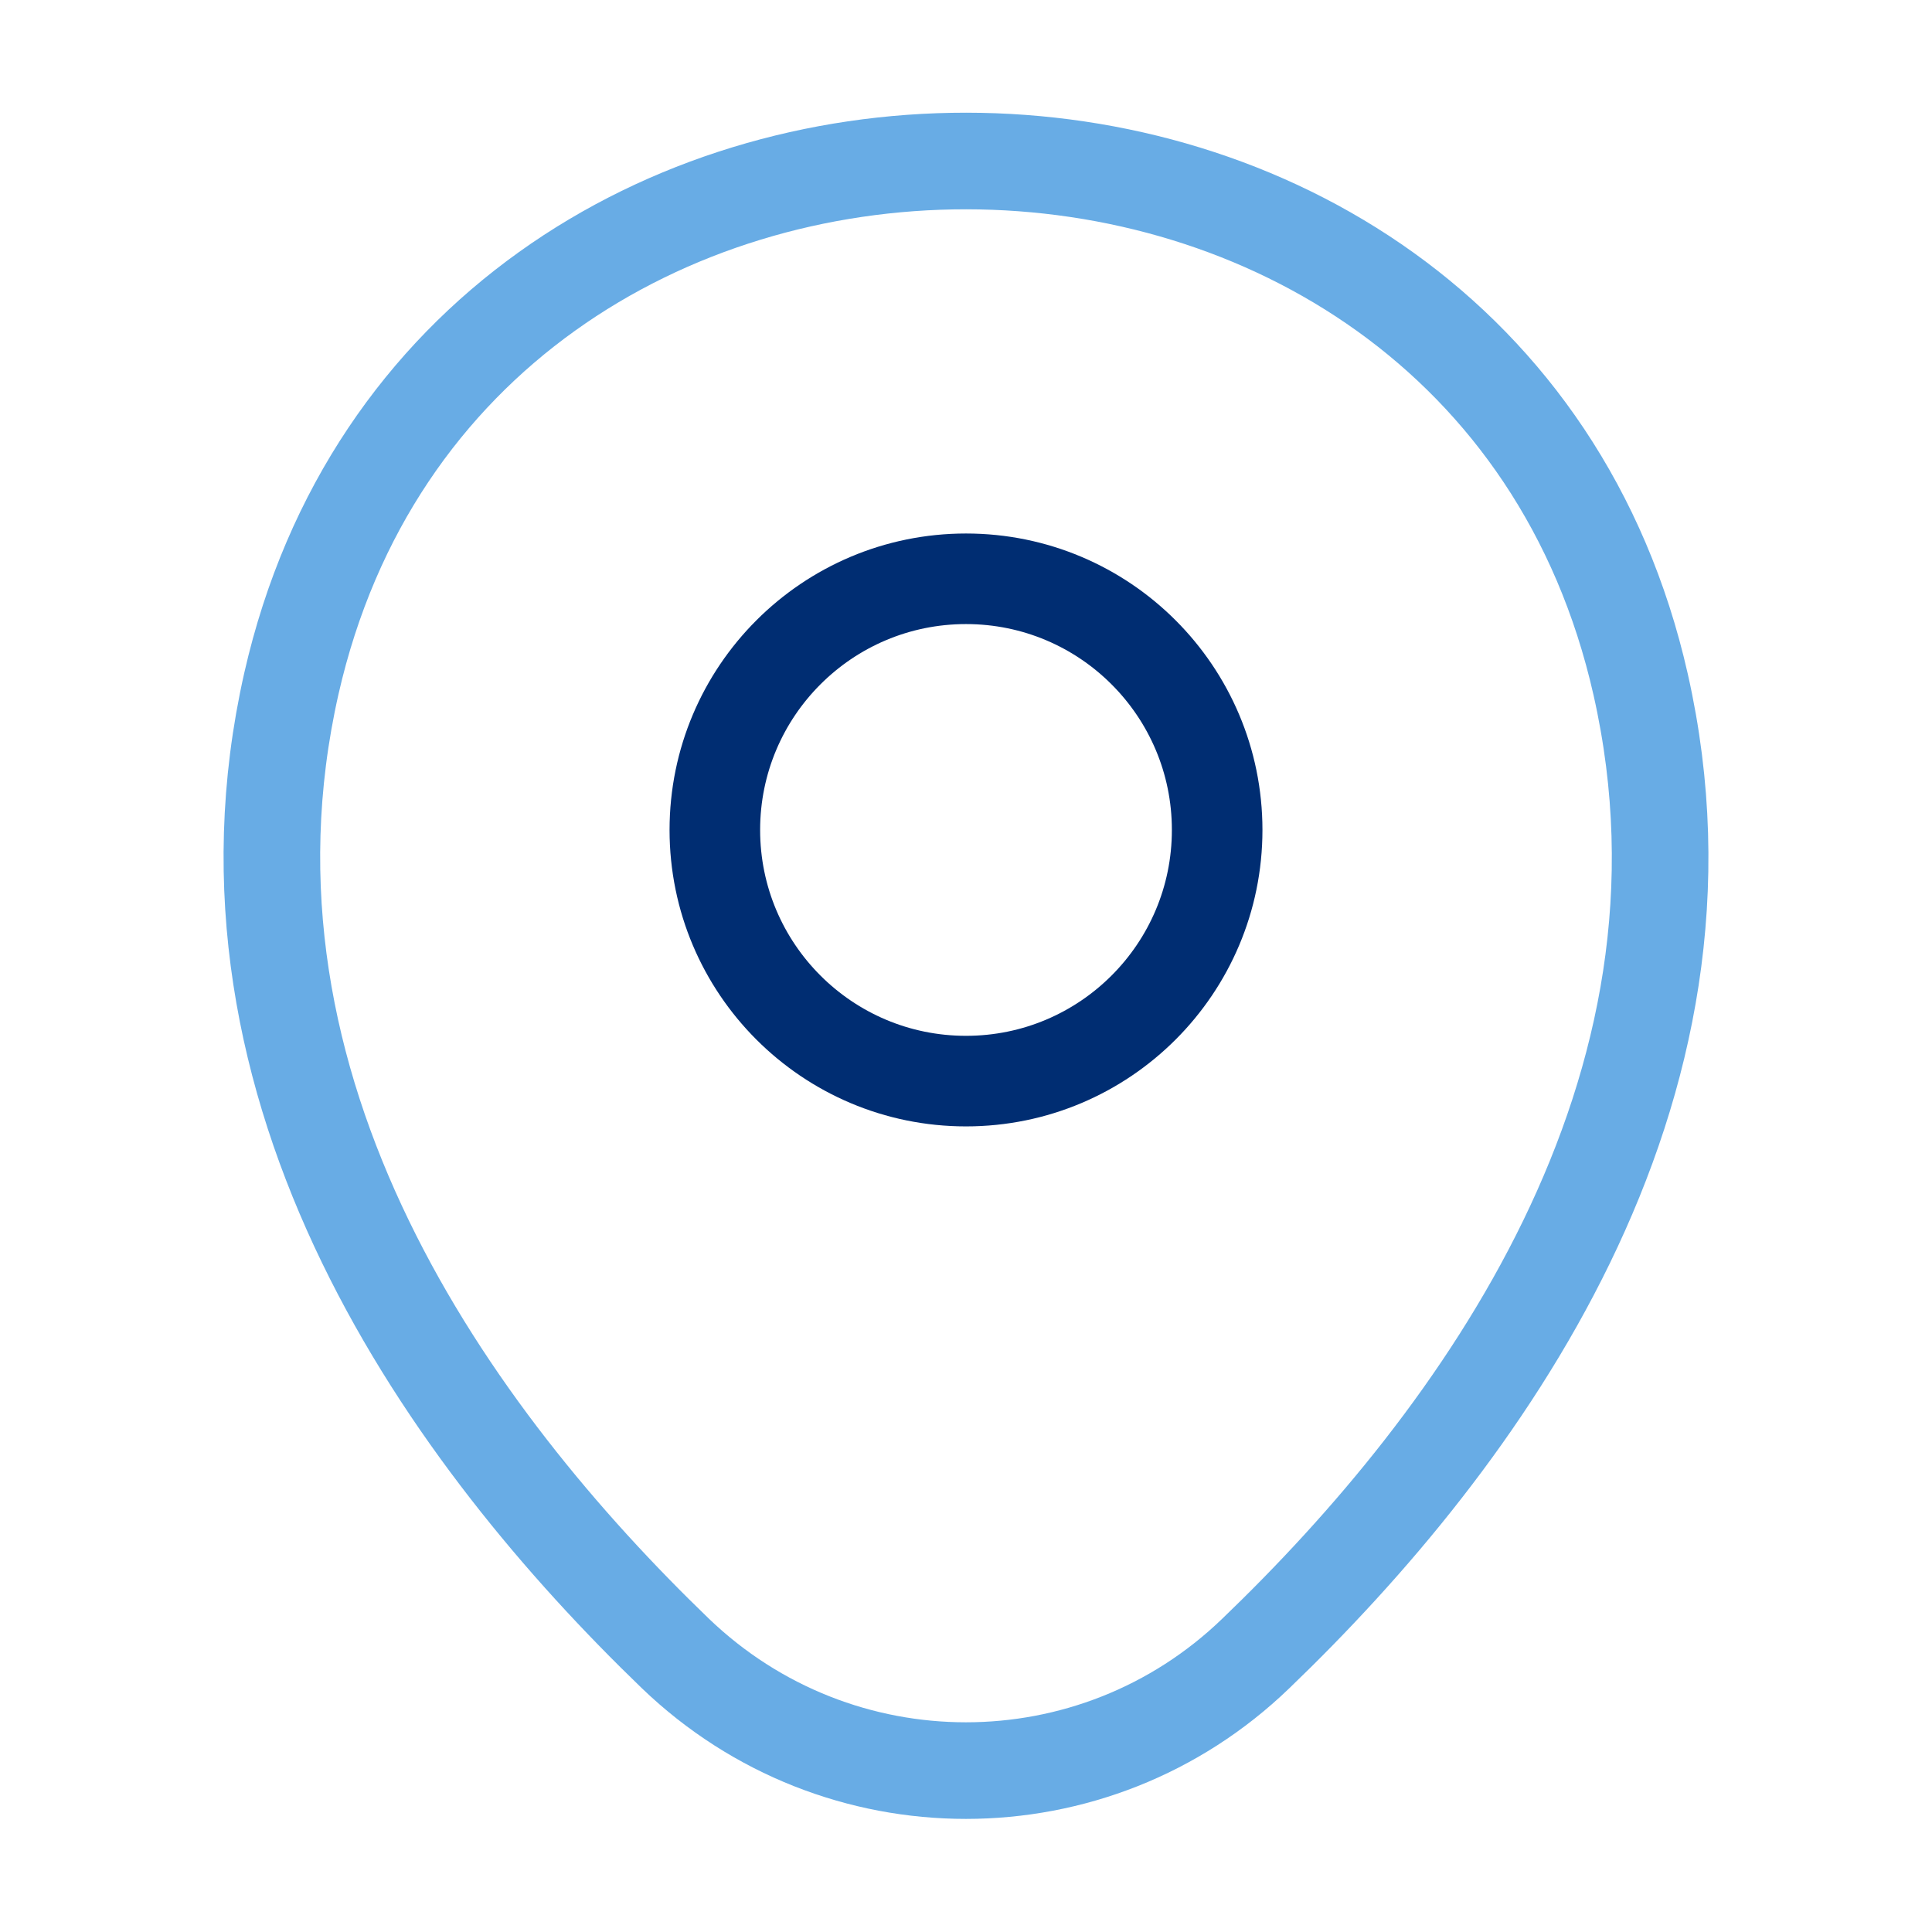 <svg width="100" height="100" viewBox="0 0 100 100" fill="none" xmlns="http://www.w3.org/2000/svg">
<path d="M50 55.958C57.18 55.958 63 50.138 63 42.958C63 35.779 57.18 29.958 50 29.958C42.82 29.958 37 35.779 37 42.958C37 50.138 42.82 55.958 50 55.958Z" stroke="#002D72" stroke-width="4.688"/>
<path d="M15.083 35.375C23.292 -0.708 76.75 -0.667 84.917 35.417C89.708 56.583 76.542 74.5 65 85.583C56.625 93.667 43.375 93.667 34.958 85.583C23.458 74.5 10.292 56.542 15.083 35.375Z" stroke="#68ACE5" stroke-width="5"/>
</svg>

